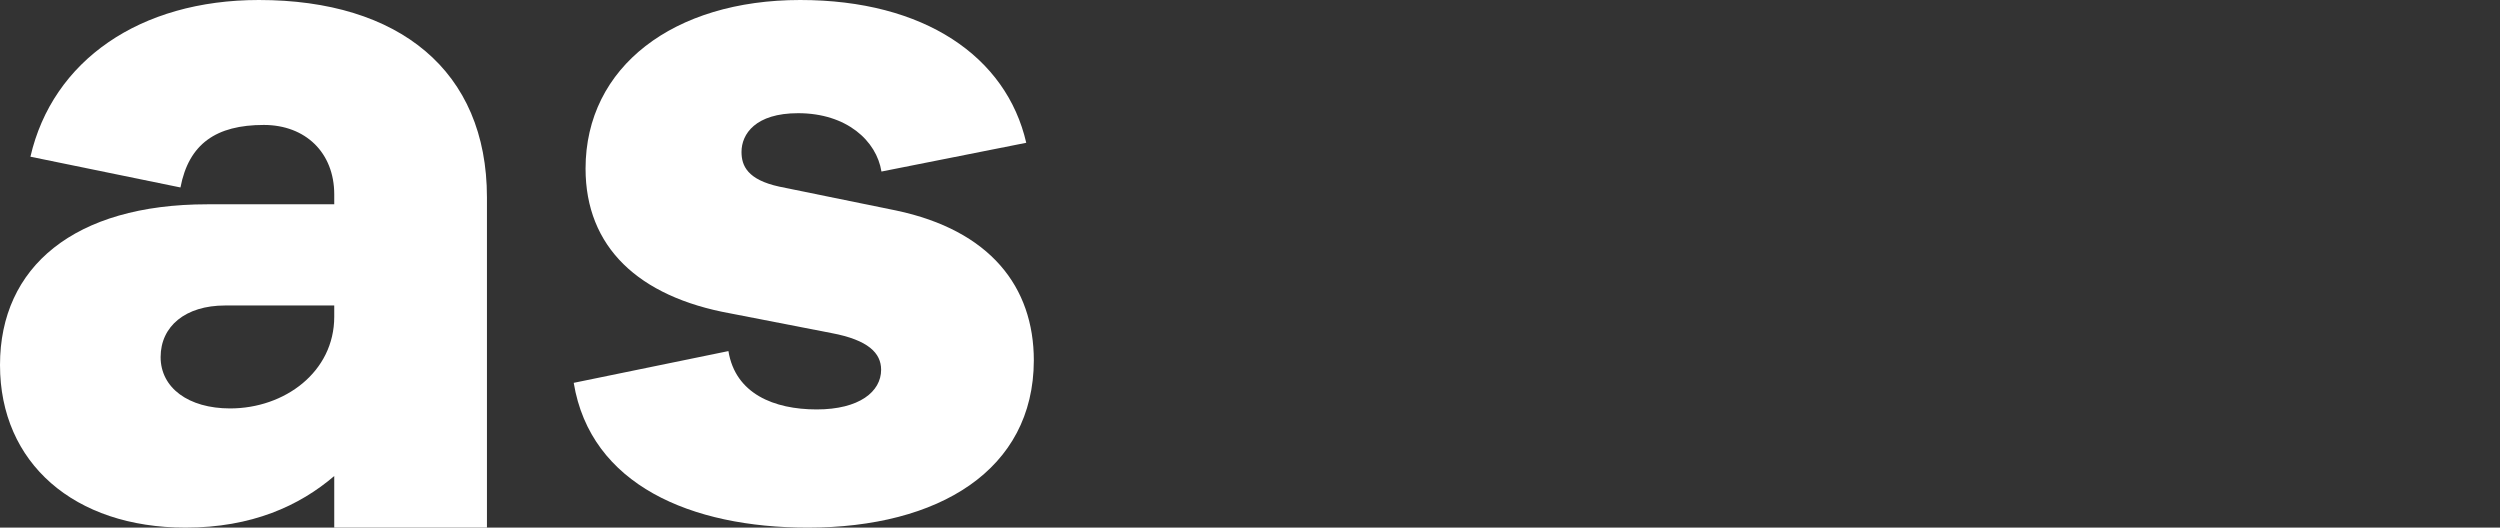 <svg xmlns="http://www.w3.org/2000/svg" viewBox="0 0 299.93 63.3"><rect x="0" y="0" width="299.93" height="63.3" fill="#333333" stroke="none"/><defs><style>.cls-1{fill:#fff;}</style></defs><title>Recurso 1</title><g id="Capa_2" data-name="Capa 2"><g id="Layer_1" data-name="Layer 1"><path class="cls-1" d="M58.42 23.68V63.3H40.1V57.11c-4.17 3.57-9.88 6.19-17.85 6.19C8.92 63.3.0 55.57.0 43.79S8.92 24.51 24.87 24.51H40.1V23.32c0-5-3.45-8.33-8.45-8.33-5.71.0-9 2.26-10 7.5l-18-3.69C6.31 7.26 16.78.0 31.06.0 47.83.0 58.42 8.45 58.42 23.68zM40.1 38V36.65H27c-4.76.0-7.73 2.5-7.73 6.19S22.61 49 27.61 49c6.54.0 12.49-4.38 12.49-11z"/><path class="cls-1" d="M87.39 42.12c.83 5.12 5.47 7 10.59 7s7.73-2.14 7.73-4.76c0-2-1.54-3.57-5.95-4.4L87.63 37.6c-11.07-2-17.38-8-17.38-17.37C70.25 8 80.84.0 96 0c14.87.0 24.74 6.78 27.12 17.13l-17.37 3.45c-.59-3.68-4.16-7-10-7-5.12.0-6.79 2.5-6.79 4.65.0 1.66.72 3.33 4.53 4.16l14 2.86c11.3 2.38 16.54 9.16 16.54 18C124 56.4 112.61 63.3 96.91 63.3c-14 0-26.06-5.12-28.08-17.37z"/></g></g></svg>